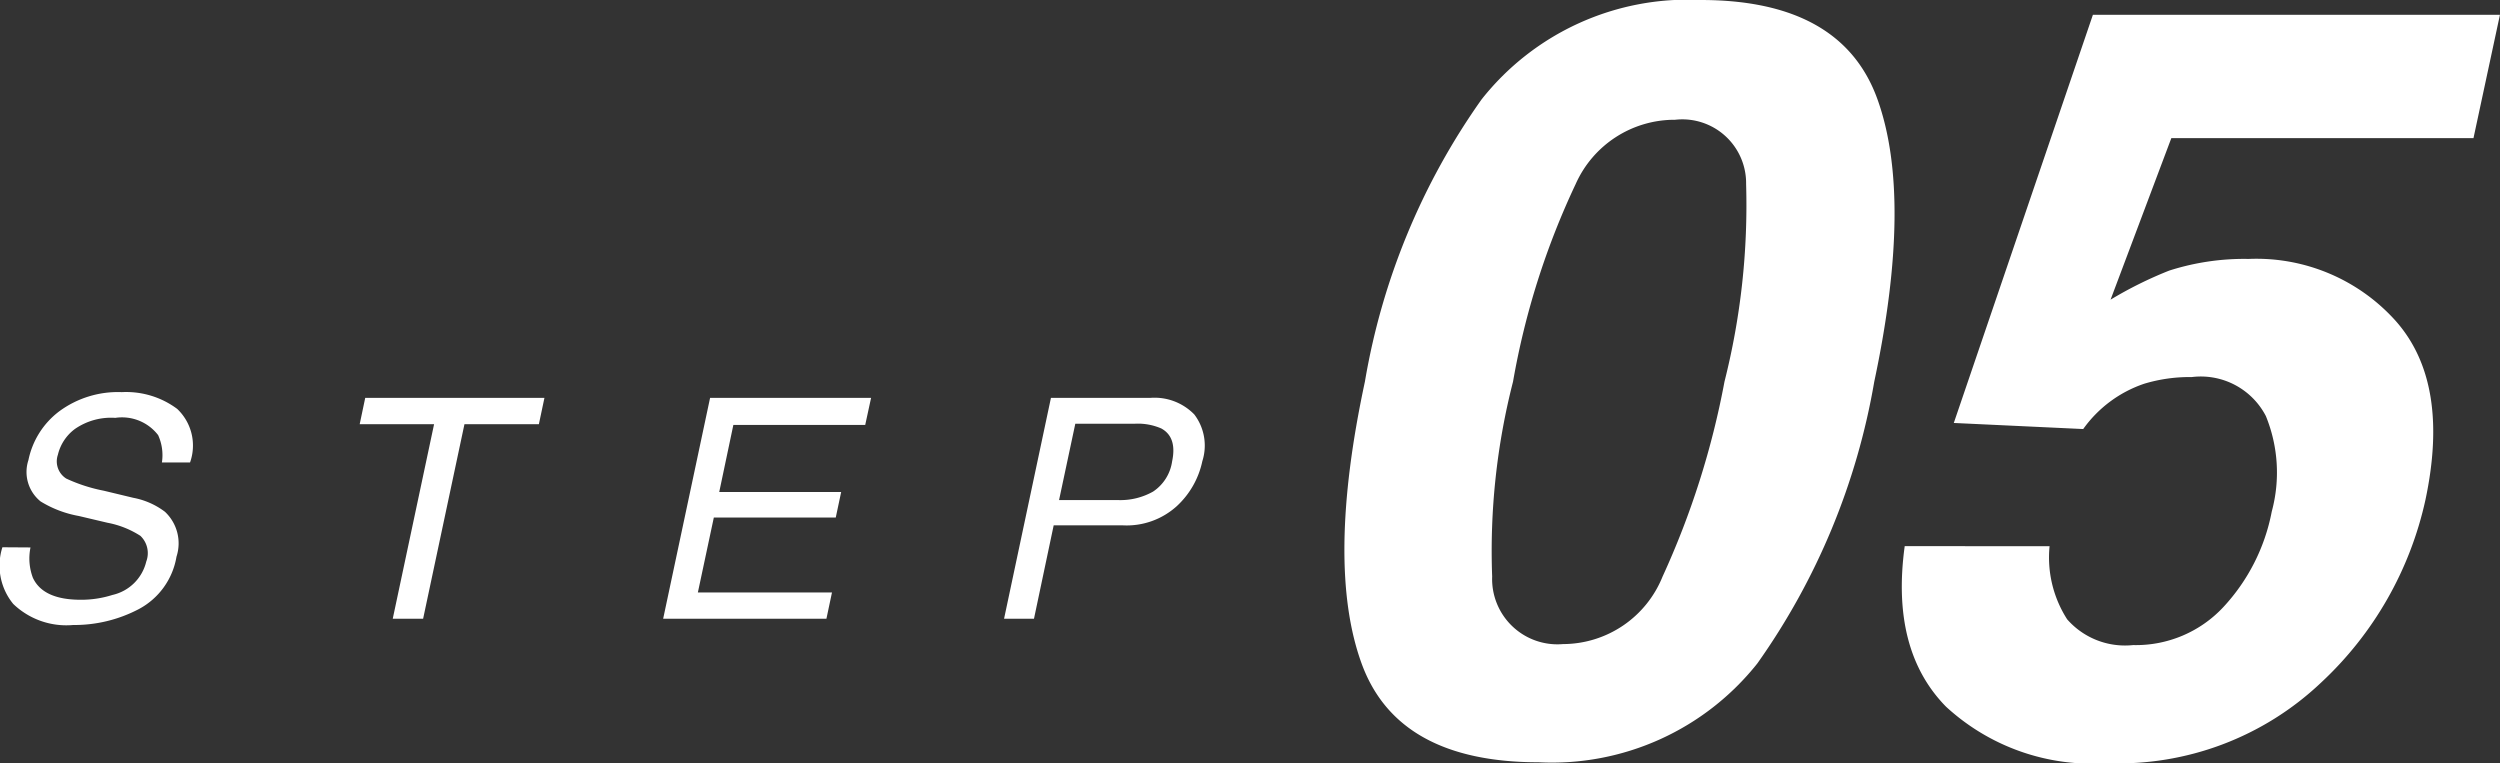 <svg xmlns="http://www.w3.org/2000/svg" width="82.3" height="25.126" viewBox="0 0 82.3 25.126">
  <rect x="0" y="0" width="82.3" height="25.126" fill="#333333" stroke="none"/>
  <g id="グループ_1740" data-name="グループ 1740" transform="translate(-527.084 -11081.085)">
    <g id="CUSTOM_STAINLESS_SINK" data-name="CUSTOM STAINLESS SINK" transform="translate(-1786.002 8143.207)" style="isolation: isolate">
      <g id="グループ_1534" data-name="グループ 1534" transform="translate(2313.086 2950.793)" style="isolation: isolate">
        <path id="パス_10503" data-name="パス 10503" d="M2314.09,2955.9a1.8,1.8,0,0,0,.079,1q.337.722,1.574.722a3.391,3.391,0,0,0,1.044-.158,1.48,1.48,0,0,0,1.114-1.1.786.786,0,0,0-.193-.846,3.03,3.03,0,0,0-1.084-.431l-.94-.222a3.623,3.623,0,0,1-1.262-.48,1.246,1.246,0,0,1-.4-1.361,2.682,2.682,0,0,1,1.019-1.609,3.257,3.257,0,0,1,2.054-.628,2.811,2.811,0,0,1,1.824.552,1.661,1.661,0,0,1,.423,1.764h-.926a1.592,1.592,0,0,0-.124-.9,1.5,1.5,0,0,0-1.411-.569,2.087,2.087,0,0,0-1.329.366,1.485,1.485,0,0,0-.561.851.669.669,0,0,0,.277.782,5.354,5.354,0,0,0,1.238.4l.969.233a2.483,2.483,0,0,1,1.04.459,1.422,1.422,0,0,1,.381,1.48,2.4,2.4,0,0,1-1.247,1.728,4.563,4.563,0,0,1-2.153.52,2.521,2.521,0,0,1-1.974-.693,1.988,1.988,0,0,1-.357-1.866Z" transform="translate(-2313.086 -2950.793)" fill="#fff"/>
        <path id="パス_10504" data-name="パス 10504" d="M2335.521,2951.046l-.183.866h-2.45l-1.361,6.405h-1l1.361-6.405h-2.449l.182-.866Z" transform="translate(-2317.598 -2950.863)" fill="#fff"/>
        <path id="パス_10505" data-name="パス 10505" d="M2344.783,2951.046h5.3l-.193.891h-4.341l-.465,2.208h4.014l-.178.841h-4.014l-.525,2.465h4.415l-.183.866h-5.375Z" transform="translate(-2321.407 -2950.863)" fill="#fff"/>
        <path id="パス_10506" data-name="パス 10506" d="M2360.281,2951.046h3.272a1.824,1.824,0,0,1,1.448.547,1.691,1.691,0,0,1,.264,1.537,2.8,2.8,0,0,1-.843,1.482,2.458,2.458,0,0,1-1.765.631h-2.286l-.648,3.073h-.985Zm3.628,1.005a1.931,1.931,0,0,0-.866-.154h-1.96l-.535,2.514h1.96a2.19,2.19,0,0,0,1.137-.281,1.438,1.438,0,0,0,.625-.993Q2364.439,2952.337,2363.91,2952.051Z" transform="translate(-2325.684 -2950.863)" fill="#fff"/>
      </g>
    </g>
    <g id="CUSTOM_STAINLESS_SINK-2" data-name="CUSTOM STAINLESS SINK" transform="translate(571.338 11081.085)" style="isolation: isolate">
      <g id="グループ_1659" data-name="グループ 1659" transform="translate(0 0)" style="isolation: isolate">
        <path id="パス_10611" data-name="パス 10611" d="M3440.457,2348.192a22.64,22.64,0,0,1-3.849,9.277,8.637,8.637,0,0,1-7.2,3.254q-4.646,0-5.829-3.254t.11-9.277a22.551,22.551,0,0,1,3.842-9.292,8.642,8.642,0,0,1,7.212-3.271q4.646,0,5.82,3.271T3440.457,2348.192Zm-10.231,8.64a3.542,3.542,0,0,0,3.262-2.223,27.5,27.5,0,0,0,2.038-6.416,23.719,23.719,0,0,0,.712-6.507,2.1,2.1,0,0,0-2.339-2.114,3.564,3.564,0,0,0-3.271,2.114,25.453,25.453,0,0,0-2.063,6.507,22.457,22.457,0,0,0-.687,6.416A2.15,2.15,0,0,0,3430.226,2356.831Z" transform="translate(-3423.01 -2335.629)" fill="#fff"/>
        <path id="パス_10612" data-name="パス 10612" d="M3474.316,2354.354a3.767,3.767,0,0,0,.579,2.407,2.533,2.533,0,0,0,2.172.848,3.935,3.935,0,0,0,2.969-1.25,6.369,6.369,0,0,0,1.594-3.145,4.916,4.916,0,0,0-.194-3.145,2.413,2.413,0,0,0-2.44-1.283,5.184,5.184,0,0,0-1.56.218,4.068,4.068,0,0,0-2.013,1.493l-4.26-.2,4.579-13.436h13.4l-.871,4.06h-9.947l-2,5.317a13,13,0,0,1,1.928-.956,8.085,8.085,0,0,1,2.617-.385,6.157,6.157,0,0,1,4.831,2.029q1.811,2.03.99,5.9a11.6,11.6,0,0,1-3.439,6.021,9.7,9.7,0,0,1-7.045,2.65,7.1,7.1,0,0,1-5.3-1.861q-1.828-1.862-1.359-5.284Z" transform="translate(-3451.098 -2336.373)" fill="#fff"/>
      </g>
    </g>
  </g>
</svg>
